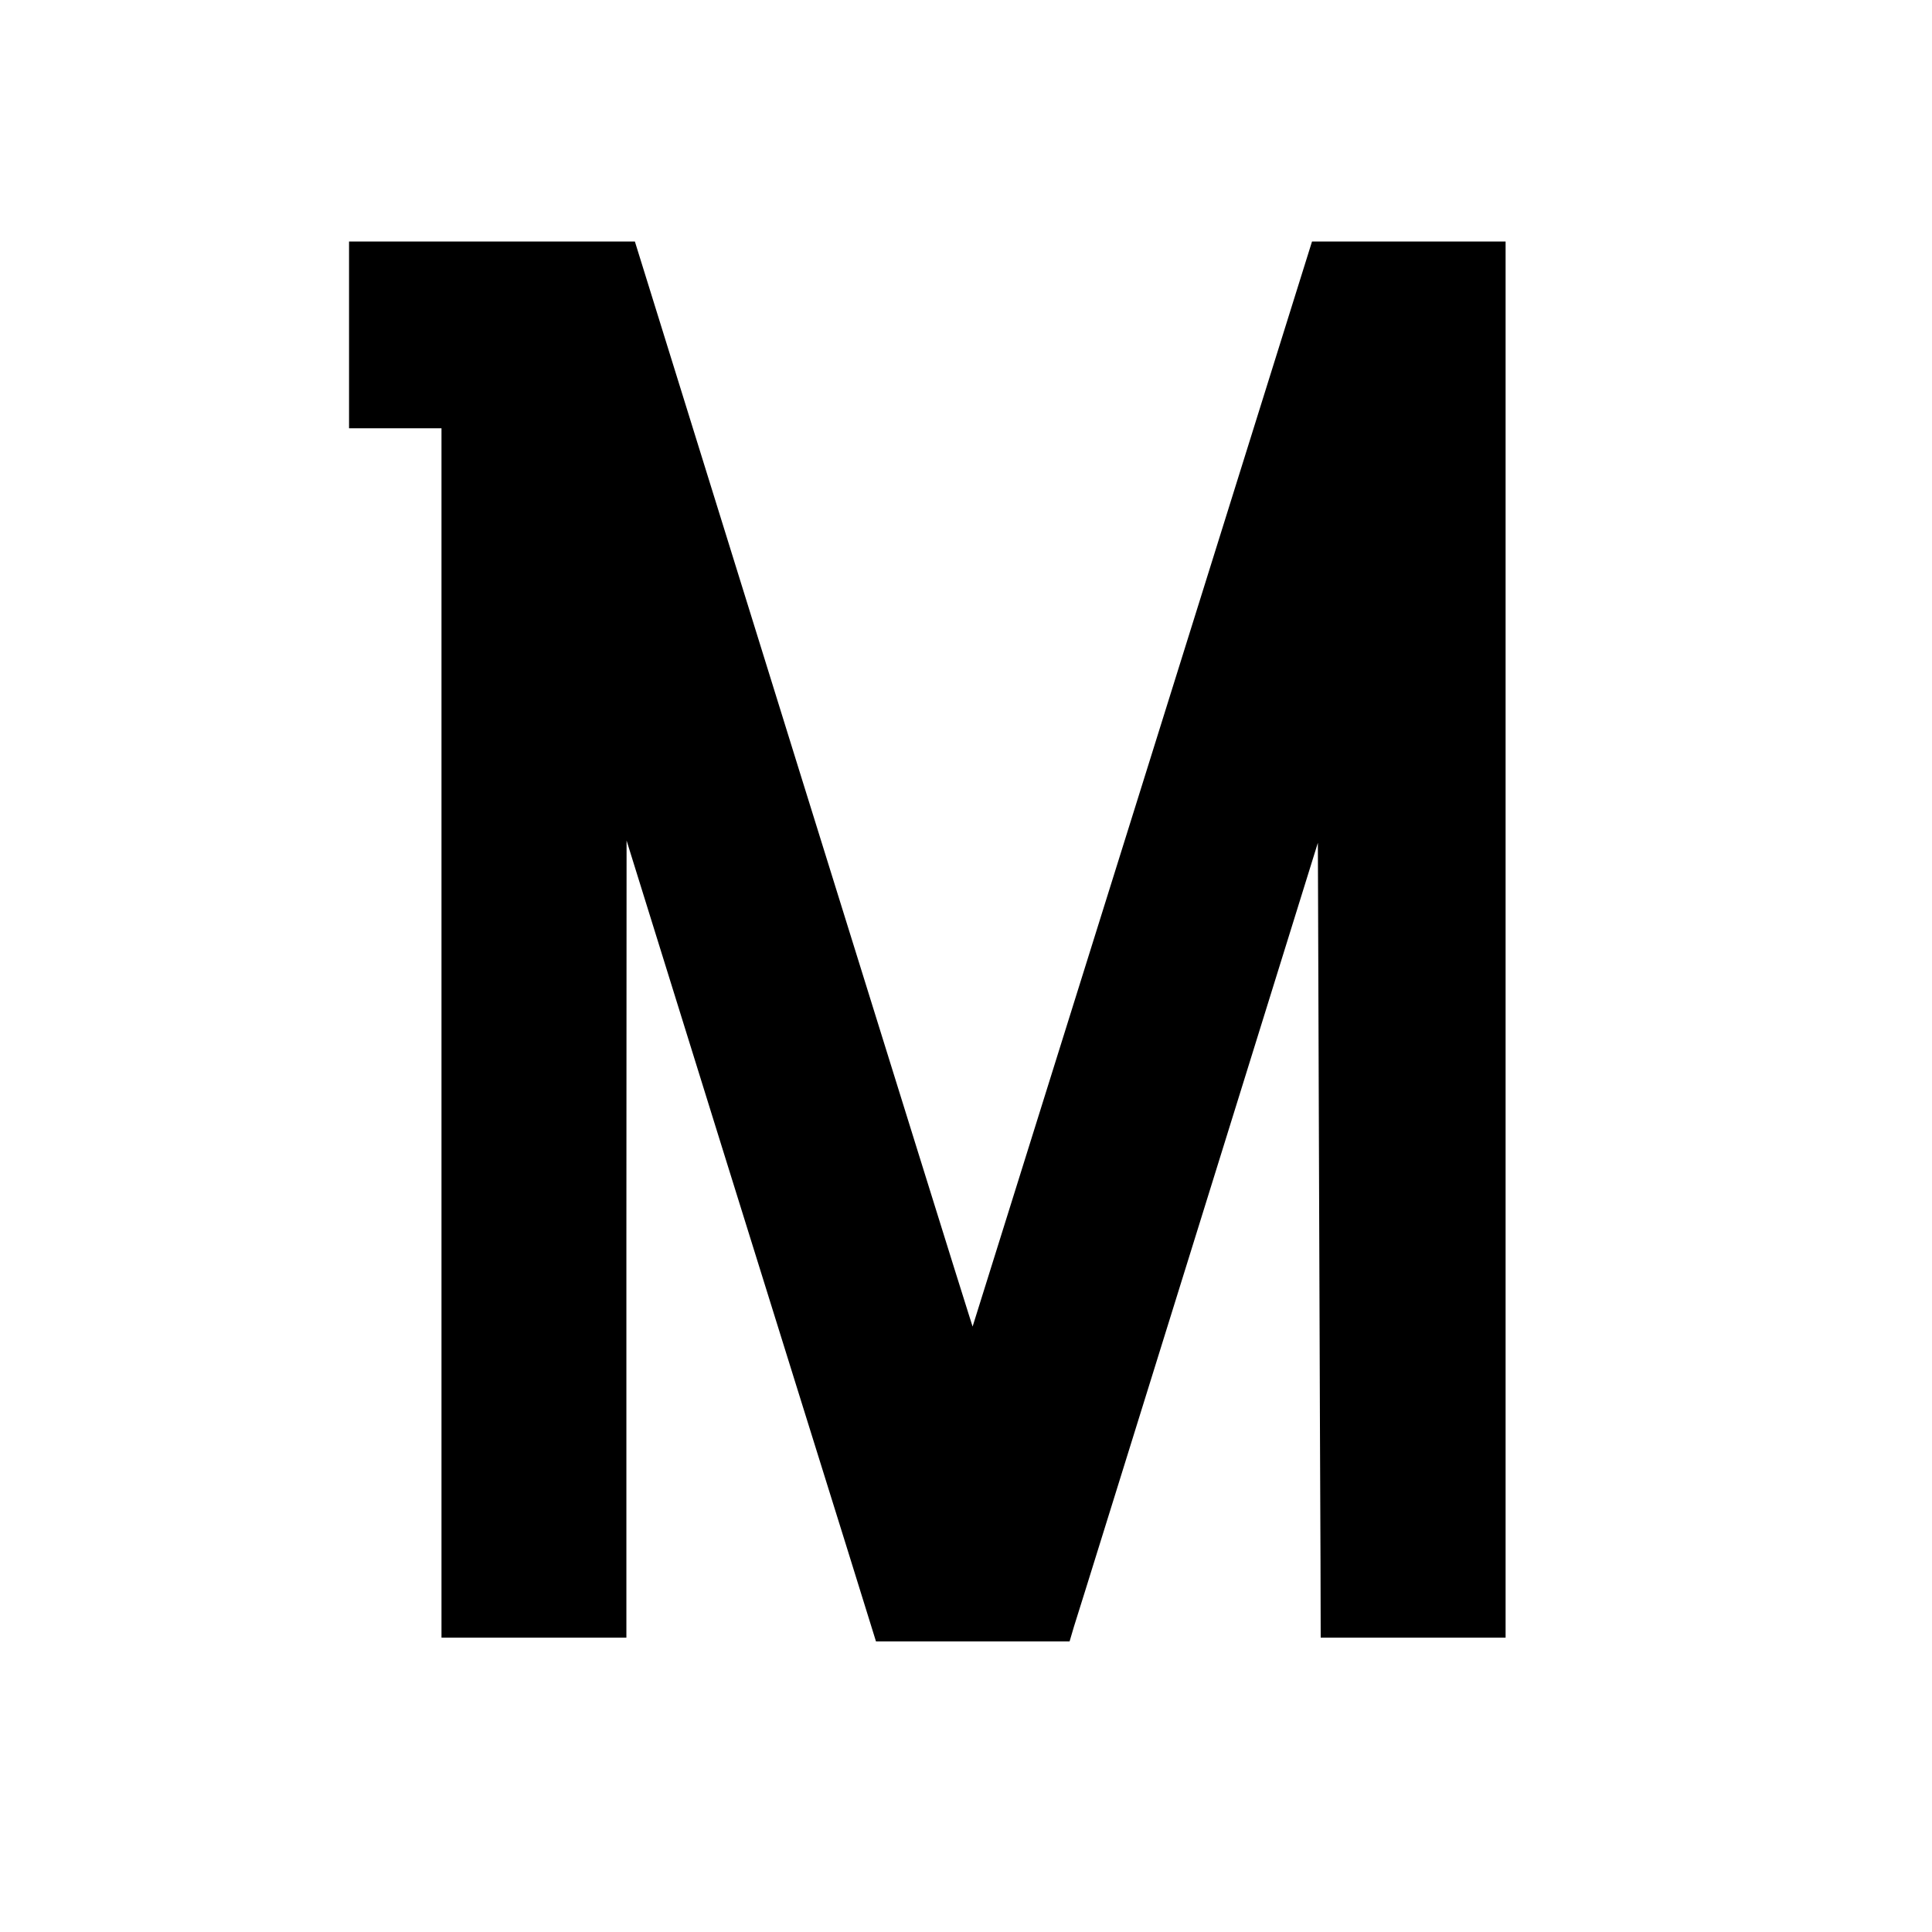<?xml version="1.0" standalone="no"?>
<!DOCTYPE svg PUBLIC "-//W3C//DTD SVG 20010904//EN"
 "http://www.w3.org/TR/2001/REC-SVG-20010904/DTD/svg10.dtd">
<svg version="1.0" xmlns="http://www.w3.org/2000/svg"
 width="1024pt" height="1024pt" viewBox="0 0 1024 1024"
 preserveAspectRatio="xMidYMid meet">
<g transform="translate(0,1024) scale(0.1,-0.1)"
fill="#000000" stroke="none">
<path d="M1850 8465 l0 -495 245 0 245 0 0 -3205 0 -3205 490 0 490 0 0 2113
1 2112 504 -1620 c278 -891 575 -1846 662 -2123 l156 -502 513 0 513 0 23 78
c14 42 310 995 659 2116 l634 2039 6 -1704 c3 -937 7 -1885 8 -2106 l1 -403
490 0 490 0 0 3700 0 3700 -513 0 -513 0 -899 -2875 -900 -2876 -20 63 c-12
35 -415 1329 -896 2875 l-874 2813 -757 0 -758 0 0 -495z"/>
</g>
</svg>
